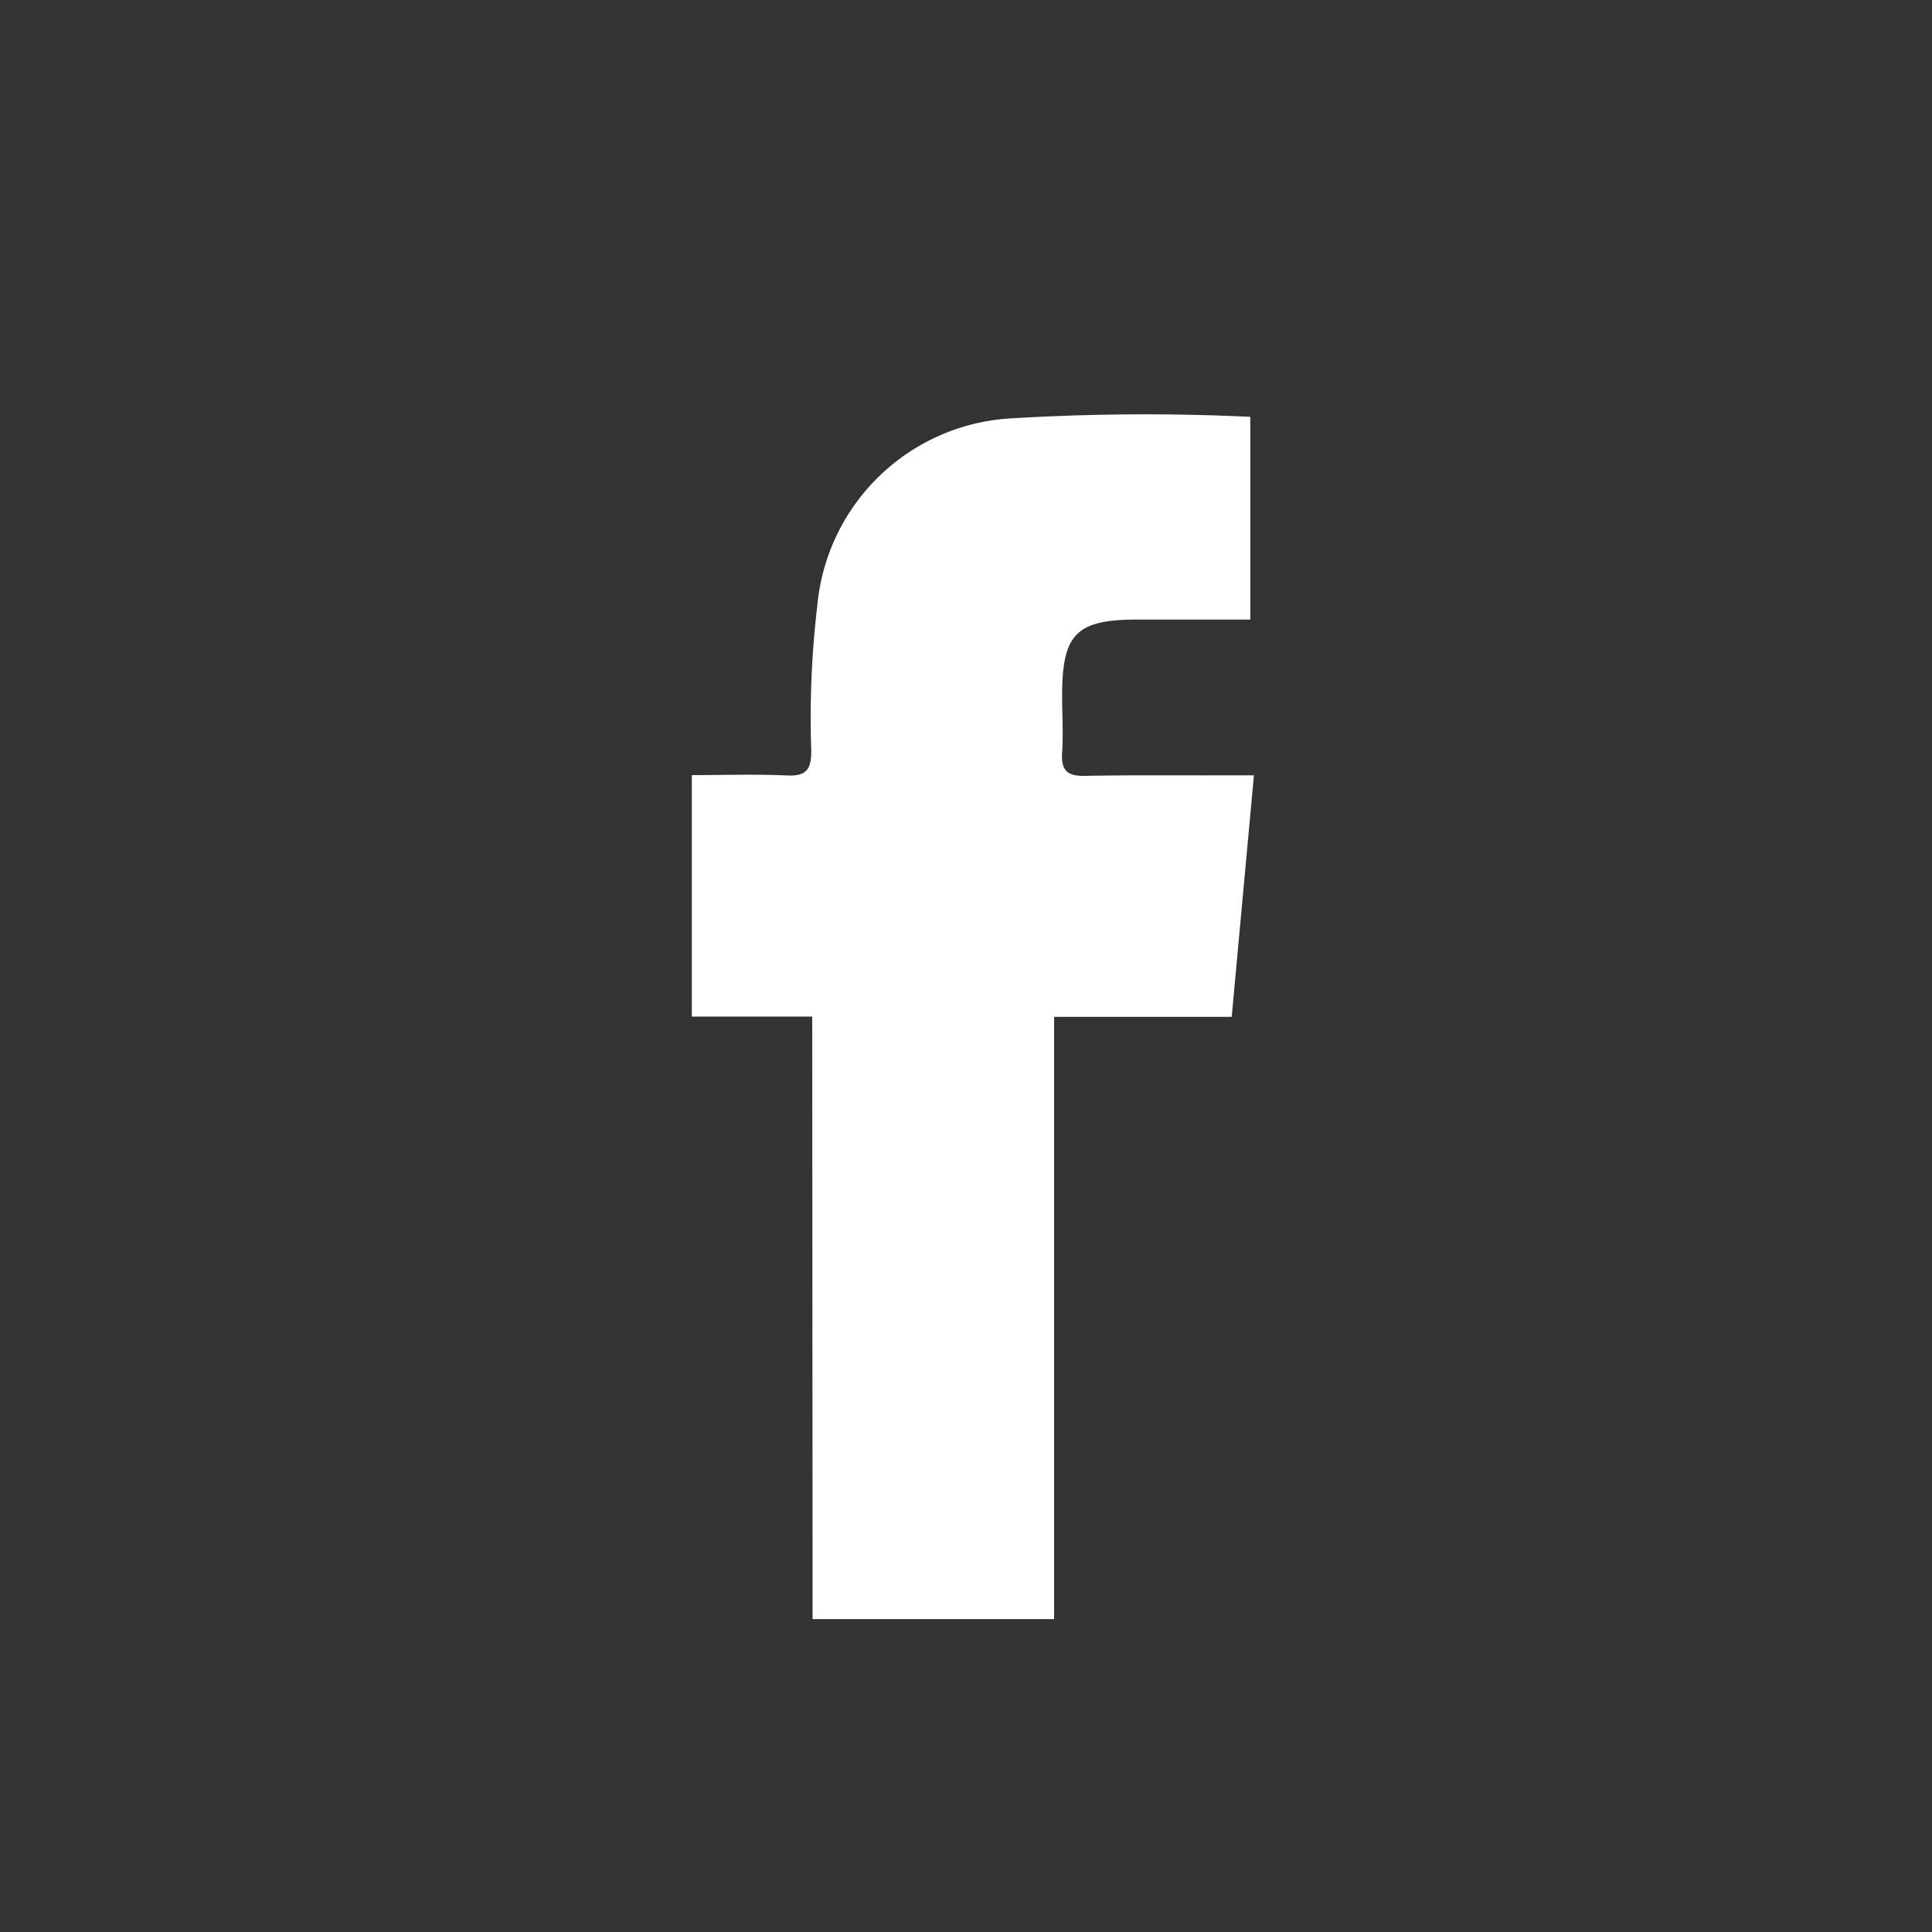 <svg xmlns="http://www.w3.org/2000/svg" width="32" height="32" viewBox="0 0 32 32">
  <rect x="0" y="0" width="32" height="32" fill="#333333" stroke="none"/>
  <g id="Group_160" data-name="Group 160" transform="translate(0.21 0.442)">
    <rect id="Rectangle_1448" data-name="Rectangle 1448" width="32" height="32" rx="2" transform="translate(-0.21 -0.442)" fill="none"/>
    <path id="Path_52" data-name="Path 52" d="M1.994,48.376H0v-4c.534,0,1.057-.017,1.578.006.319.015.4-.1.4-.406a15.817,15.817,0,0,1,.1-2.406,3.419,3.419,0,0,1,3.166-3.1,36.929,36.929,0,0,1,4.006-.028V41.8H7.378c-1.009,0-1.244.237-1.245,1.256,0,.319.021.64,0,.957-.019.3.1.382.387.376.763-.015,1.527-.007,2.29-.009h.5l-.368,4H6v9.976h-4Z" transform="translate(11.249 -31.98)" fill="#fff"/>
  </g>
</svg>
